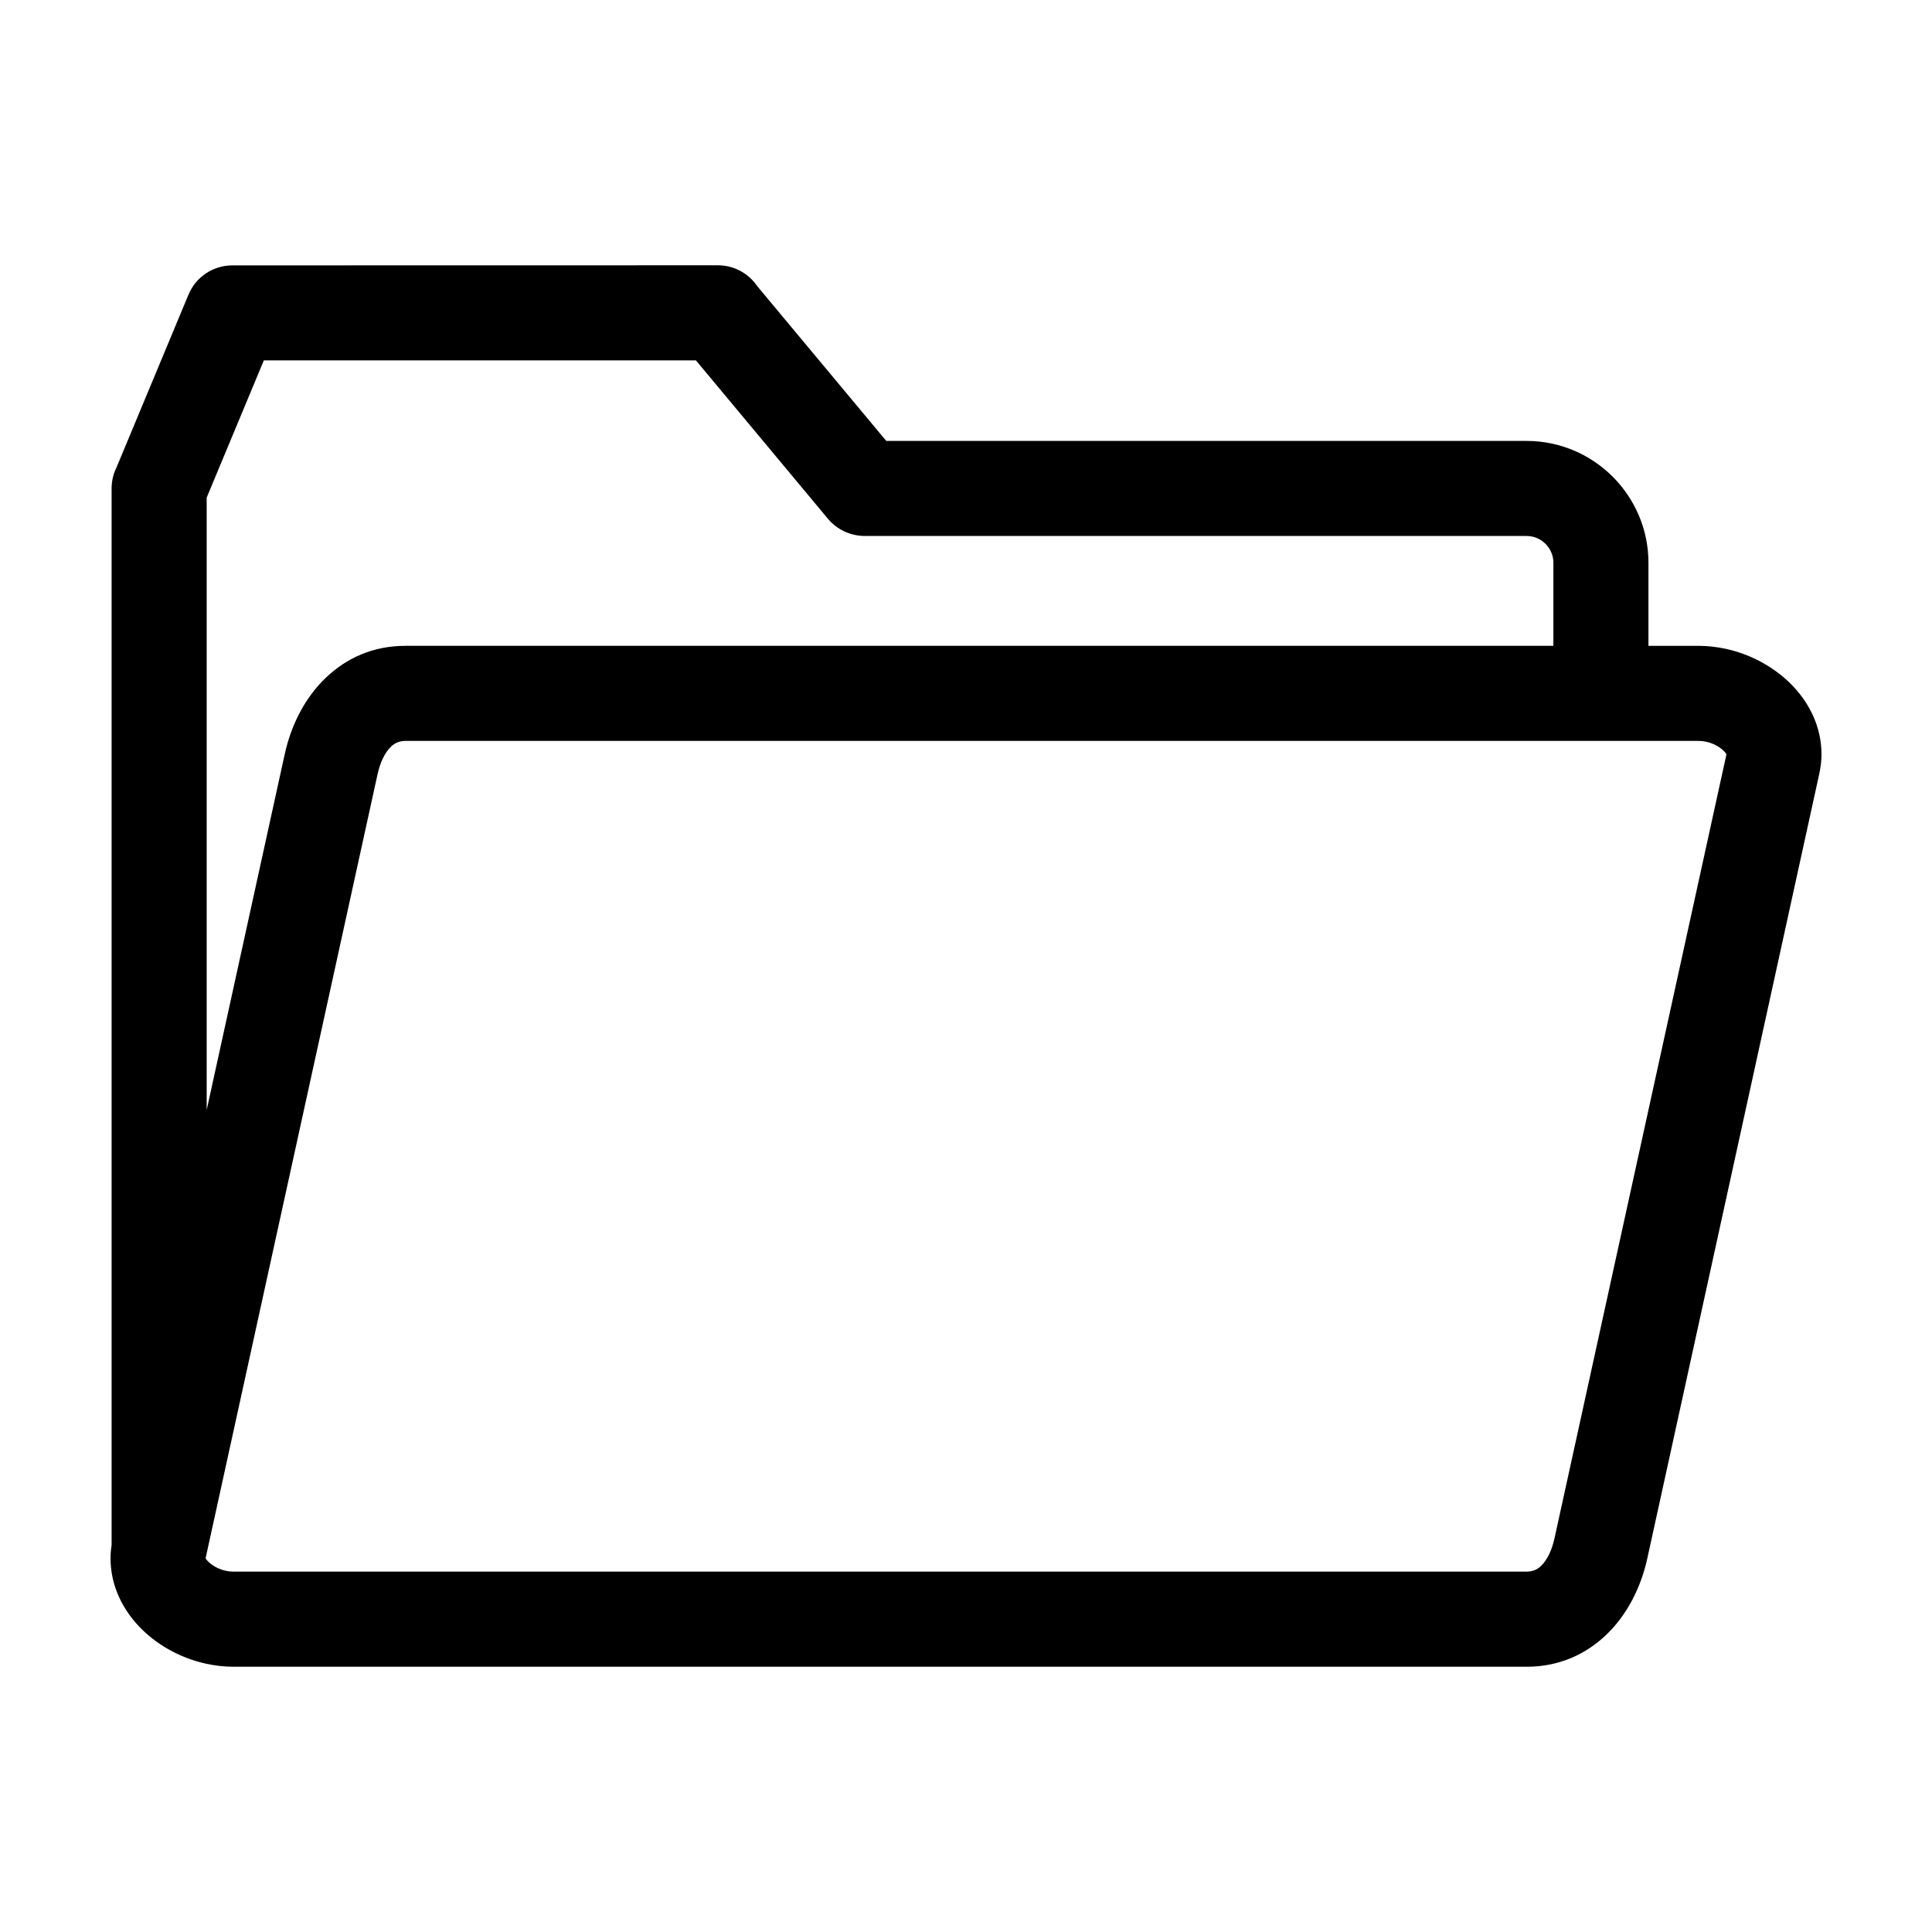 <?xml version="1.0" encoding="UTF-8"?>
<!-- Uploaded to: SVG Find, www.svgrepo.com, Generator: SVG Find Mixer Tools -->
<svg fill="#000000" width="800px" height="800px" version="1.1" viewBox="144 144 512 512" xmlns="http://www.w3.org/2000/svg">
 <path d="m198.6 556.4-0.105 0.566c0.043 0.172 0.332 0.531 0.762 0.945 1.148 1.117 2.816 1.98 4.637 2.375 0.629 0.137 1.293 0.215 1.957 0.215h342.73c1.555 0 2.828-0.57 3.773-1.477 1.715-1.637 2.941-4.32 3.606-7.367l45.562-207.72c0-0.168-0.309-0.547-0.773-1-1.156-1.125-2.828-1.988-4.641-2.379-0.617-0.133-1.281-0.207-1.945-0.207h-342.73c-1.559 0-2.828 0.57-3.773 1.477-1.715 1.637-2.941 4.312-3.606 7.367l-45.449 207.21zm-25.023-2.957v-280c0-2.016 0.477-3.922 1.32-5.617l19.055-45.746c2.004-4.832 6.684-7.746 11.609-7.754l128.69-0.023c4.312 0 8.129 2.172 10.395 5.488l34.223 41.059h169.71c8.879 0 16.961 3.637 22.797 9.473 5.844 5.844 9.48 13.918 9.48 22.797v22.035h13.305c2.41 0 4.863 0.285 7.254 0.805 6.336 1.379 12.371 4.606 16.852 8.973 5.148 5.016 8.449 11.609 8.449 18.996 0 1.582-0.195 3.352-0.617 5.262l-45.539 207.78c-1.684 7.688-5.332 14.965-10.891 20.27-5.469 5.211-12.516 8.461-21.09 8.461h-342.73c-2.422 0-4.875-0.285-7.266-0.809-6.336-1.379-12.367-4.602-16.848-8.969-5.16-5.035-8.445-11.605-8.445-18.996 0-1.078 0.094-2.238 0.285-3.481zm25.195-277.55v162.26l20.68-94.27c1.684-7.695 5.324-14.961 10.891-20.27 5.457-5.211 12.516-8.461 21.09-8.461h304.23v-22.035c0-1.934-0.805-3.707-2.09-4.992-1.281-1.281-3.059-2.082-4.992-2.082h-175.54c-3.594-0.059-7.164-1.602-9.641-4.574l-34.977-41.969h-114.5l-15.16 36.395zm402.81 67.938c0.023-0.105-0.008-0.012-0.031 0.059z"/>
</svg>